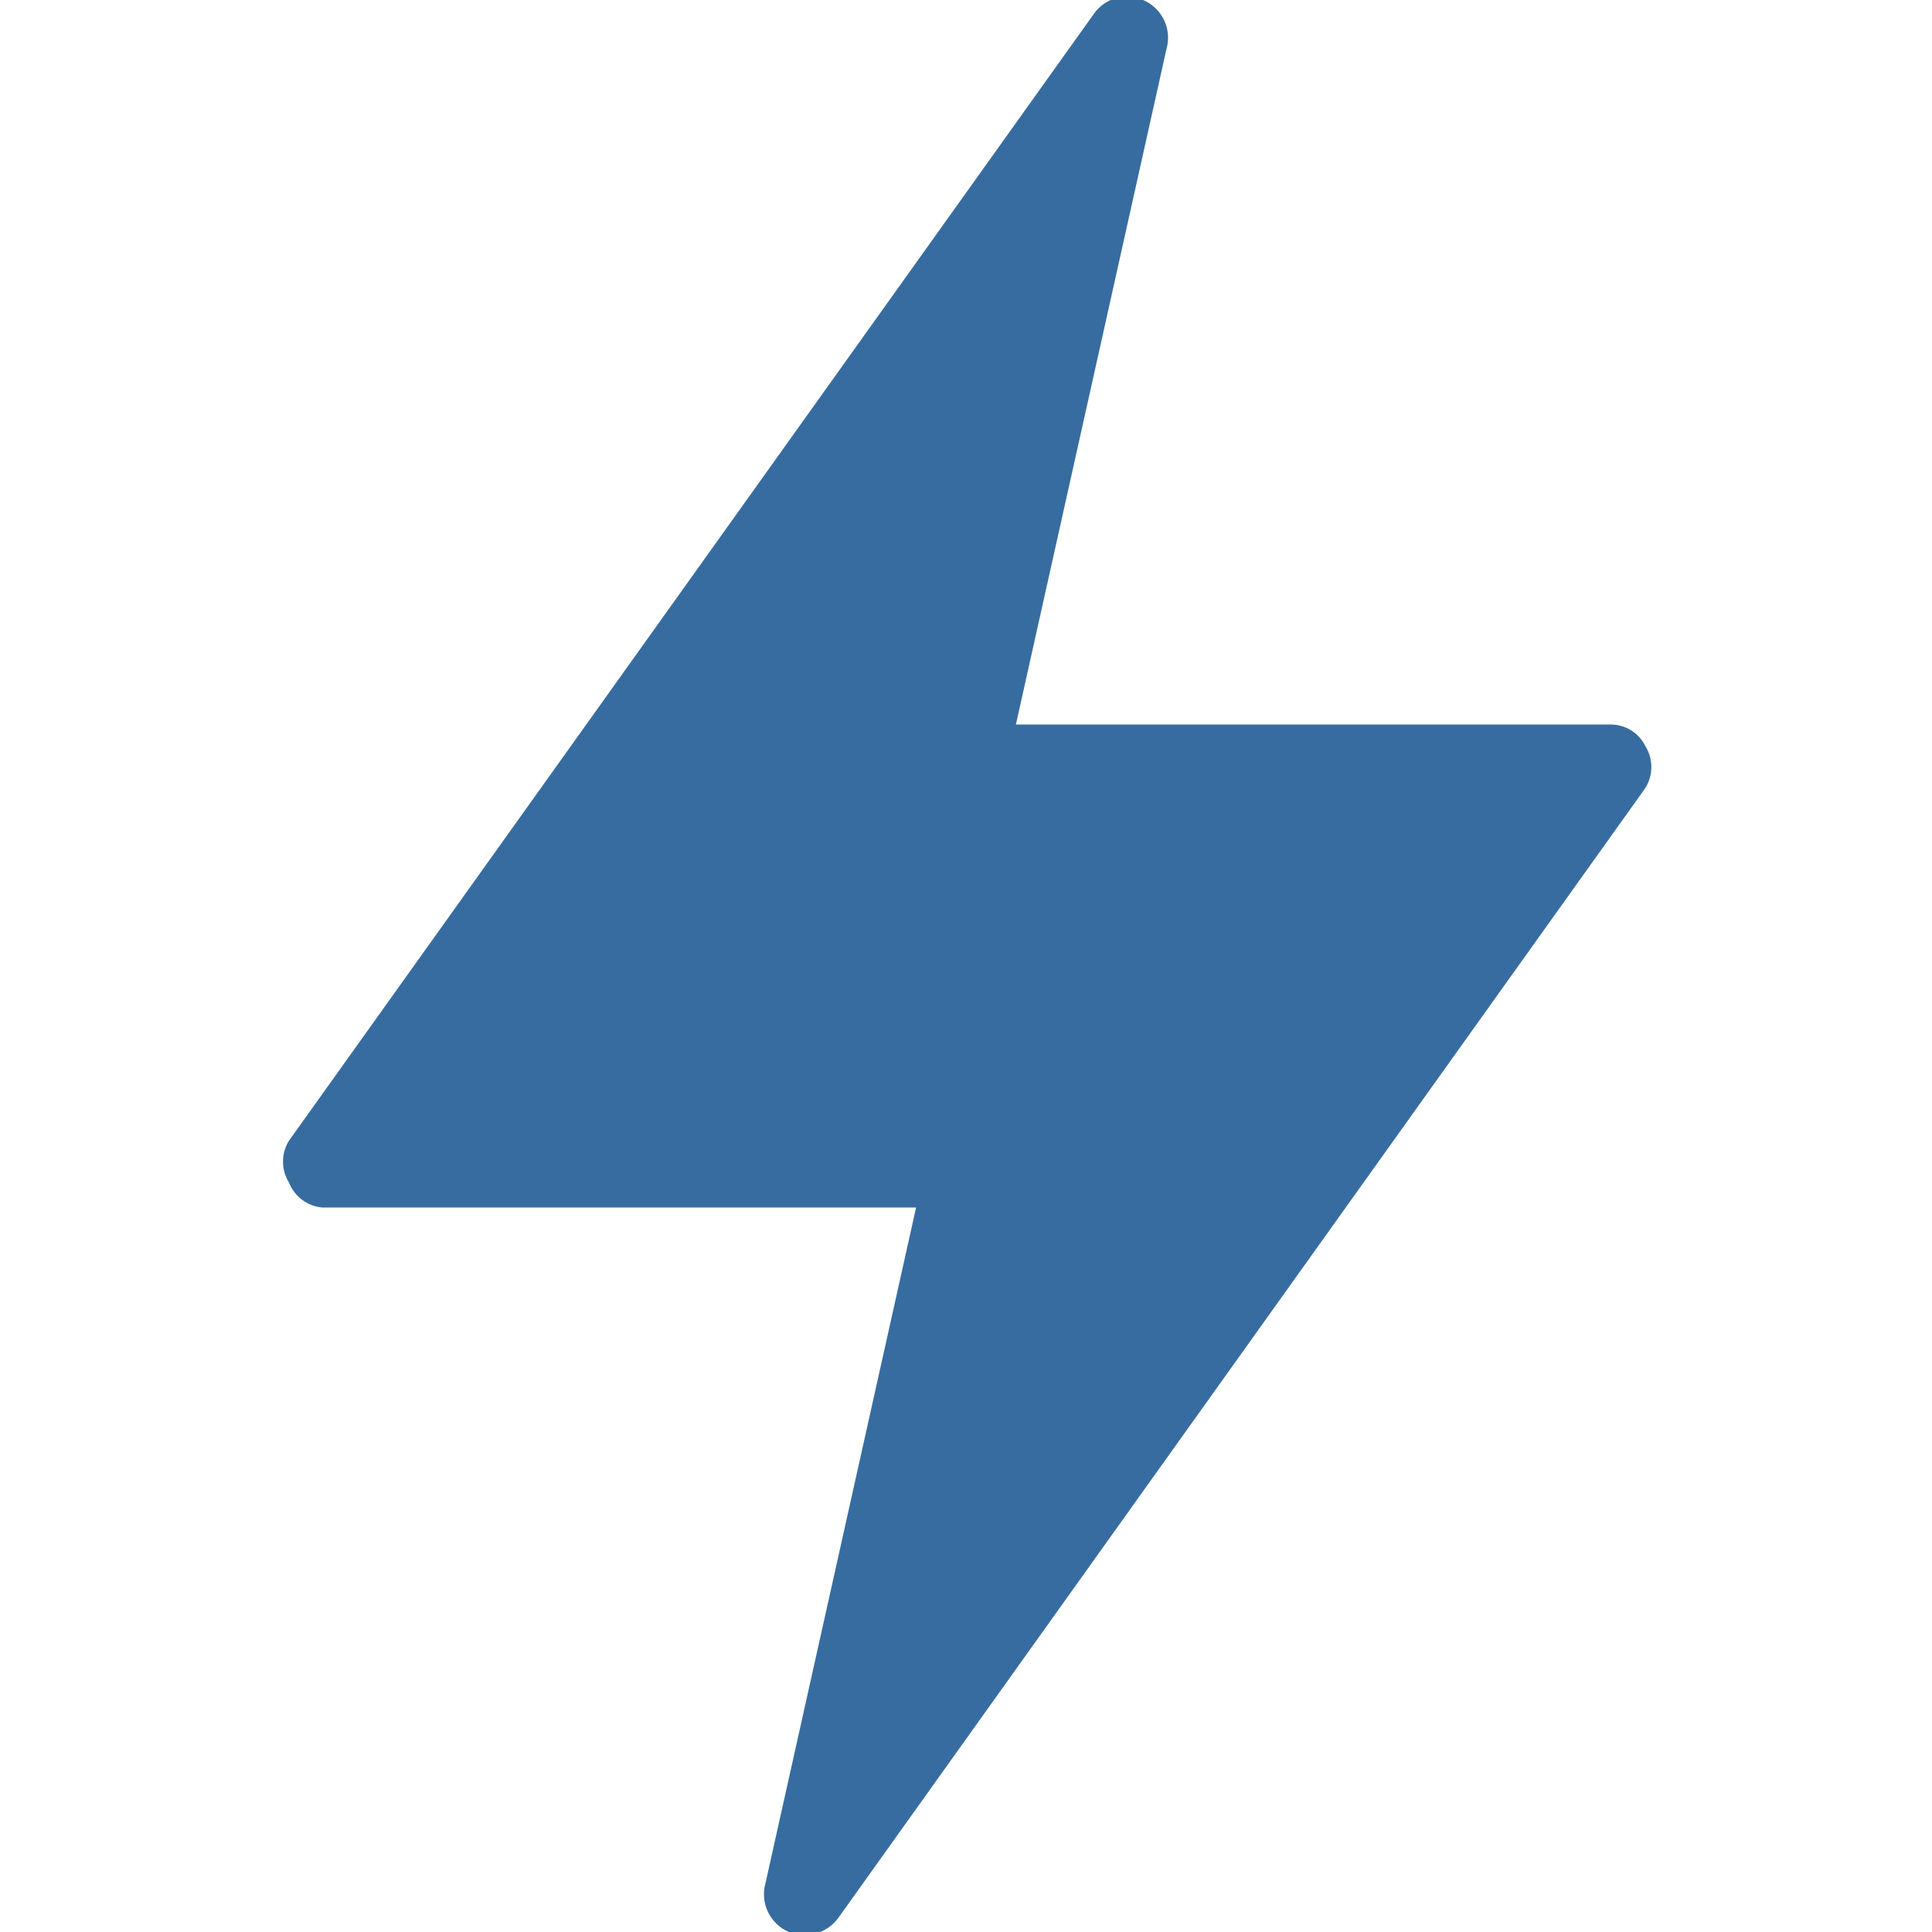 <svg width="48" height="48" viewBox="0 0 48 48" fill="none" xmlns="http://www.w3.org/2000/svg">
<g clip-path="url(#clip0_4257_188019)">
<path d="M40.88 18.54C40.8 18.375 40.675 18.237 40.519 18.142C40.363 18.046 40.183 17.997 40 18H25.24L28.98 1.22C29.049 0.981 29.028 0.725 28.921 0.5C28.814 0.276 28.629 0.098 28.4 -1.23456e-05C28.189 -0.093 27.952 -0.11 27.729 -0.048C27.507 0.014 27.313 0.151 27.18 0.34L7.18 28.34C7.083 28.496 7.031 28.676 7.031 28.86C7.031 29.044 7.083 29.224 7.18 29.38C7.246 29.549 7.357 29.697 7.502 29.806C7.647 29.916 7.819 29.983 8 30H22.76L19.02 46.78C18.951 47.019 18.972 47.275 19.079 47.5C19.186 47.724 19.371 47.902 19.6 48C19.812 48.086 20.047 48.099 20.268 48.037C20.488 47.976 20.683 47.843 20.82 47.66L40.82 19.66C40.944 19.502 41.015 19.31 41.026 19.109C41.037 18.909 40.986 18.71 40.88 18.54Z" fill="#376CA0"/>
</g>
<defs>
<clipPath id="clip0_4257_188019">
<rect width="48" height="48" fill="white"/>
</clipPath>
</defs>
</svg>
